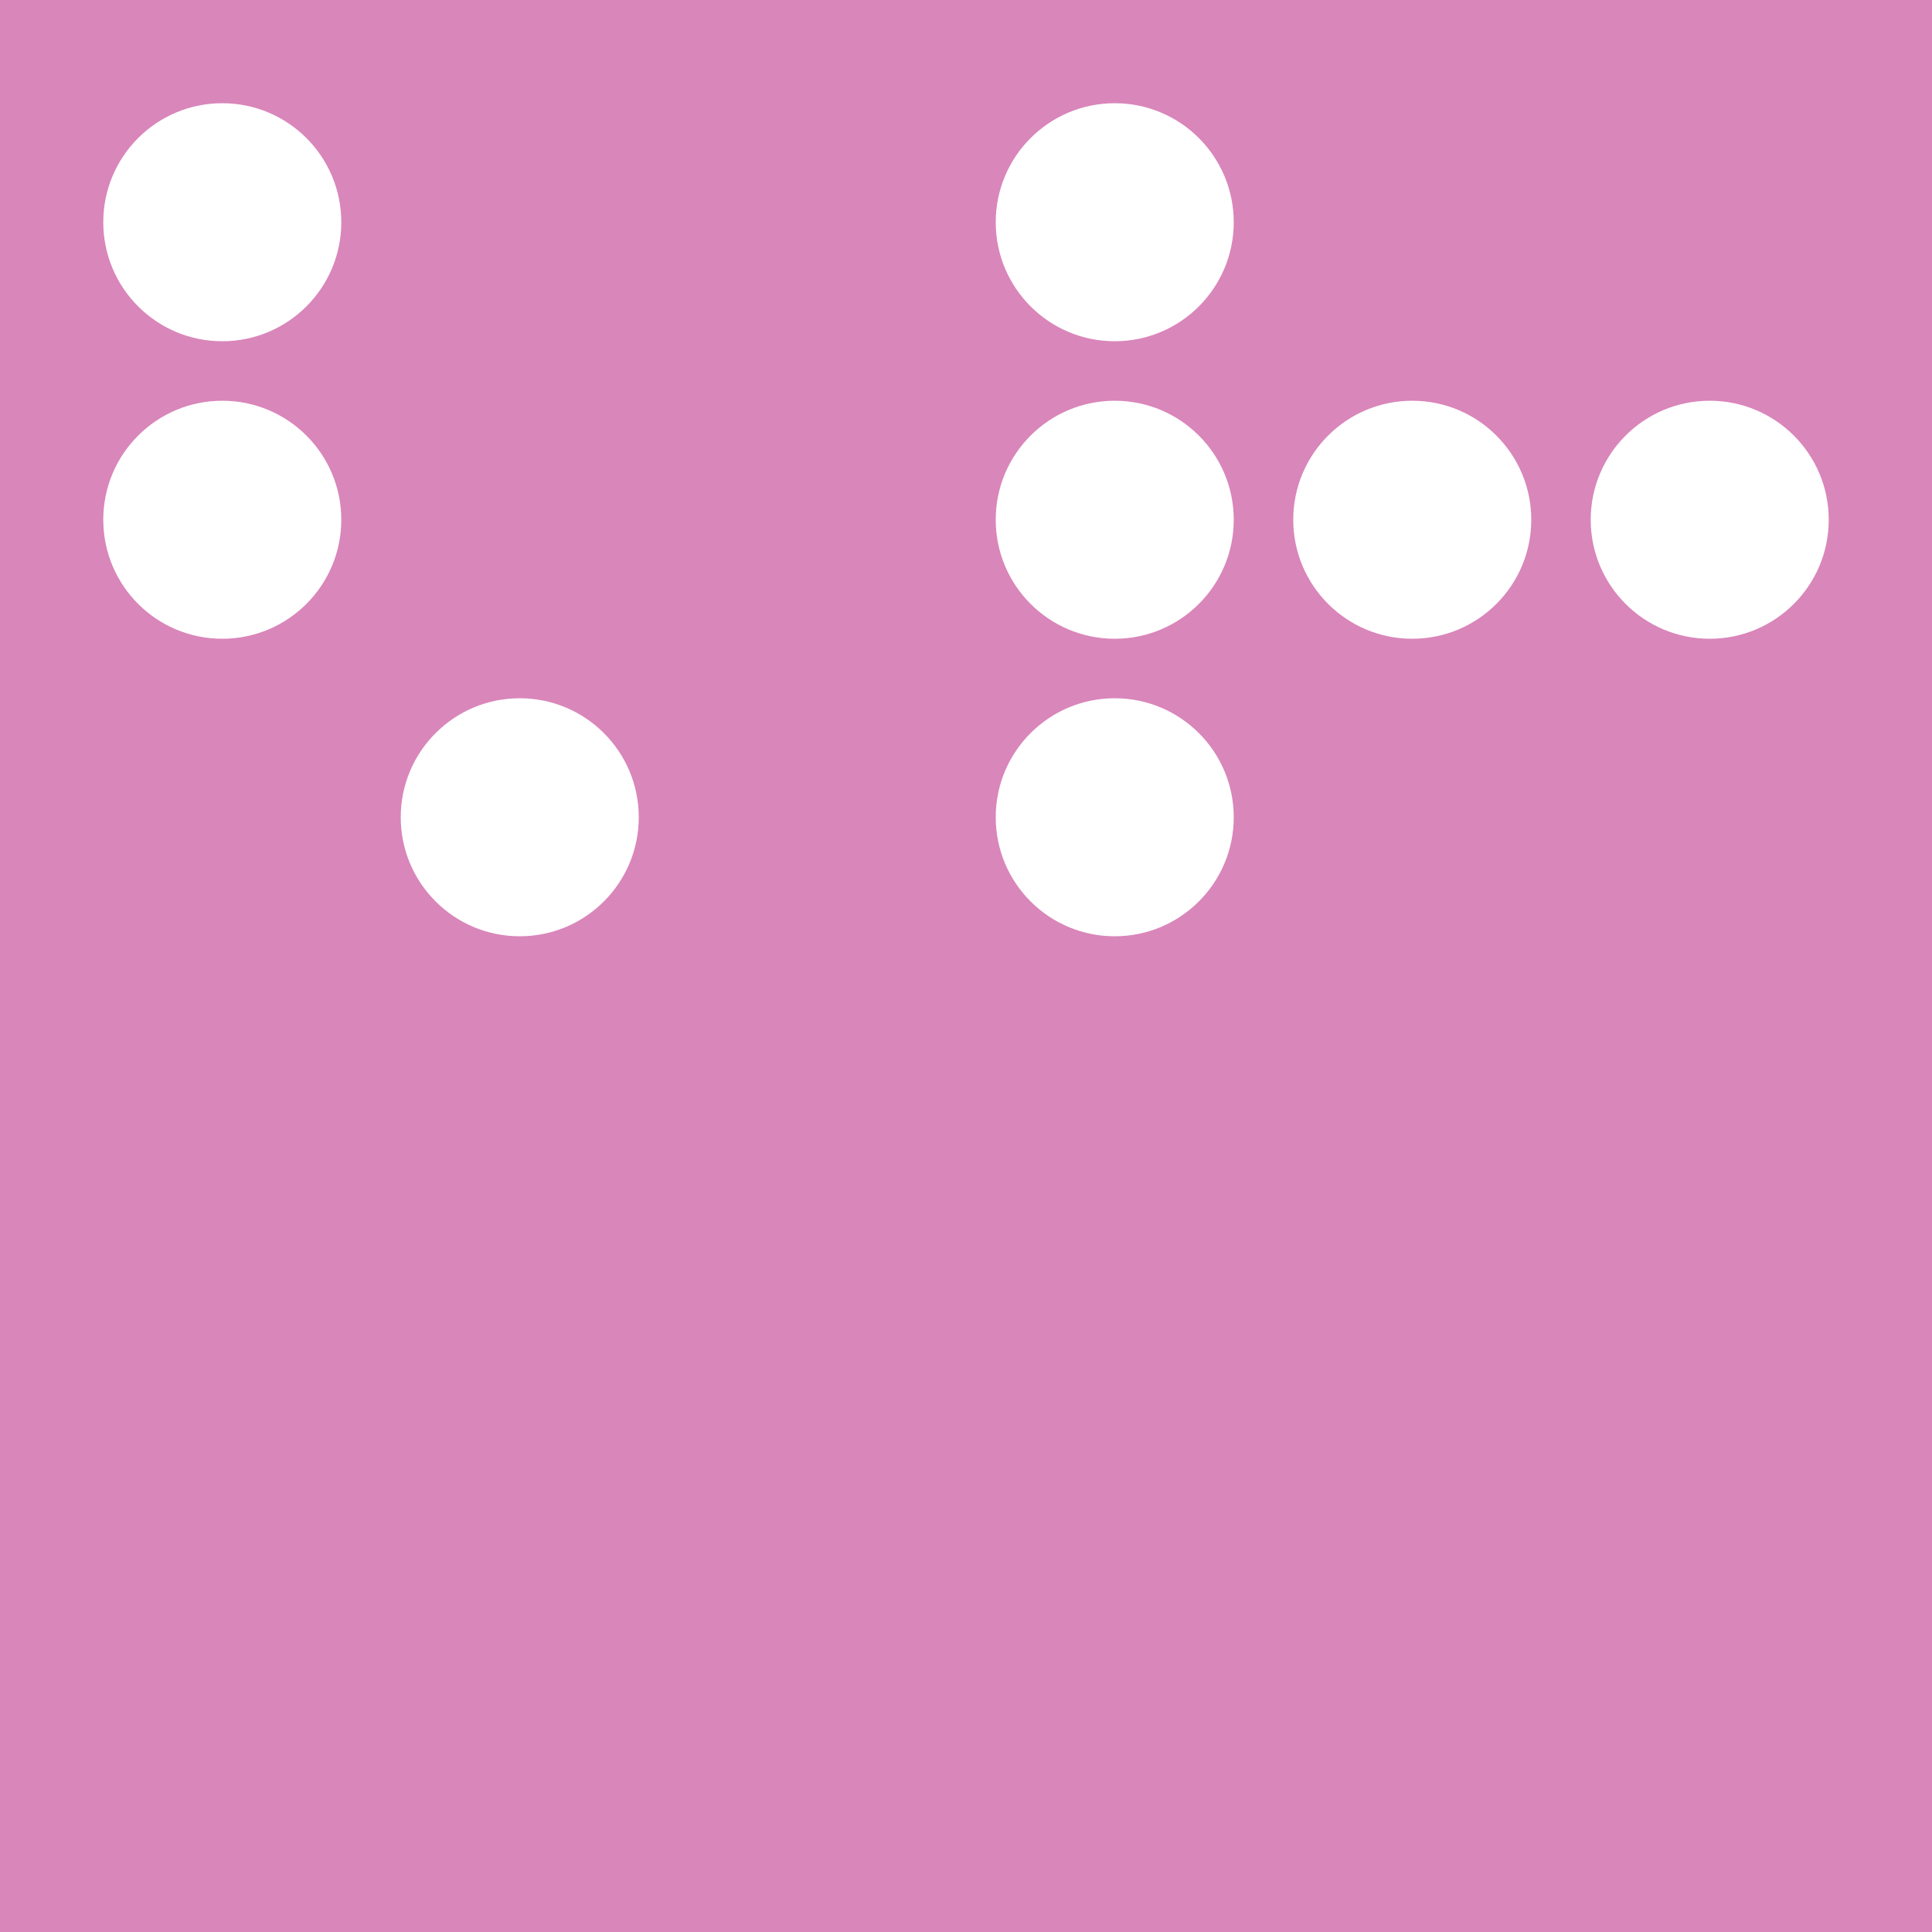 <?xml version="1.0" encoding="UTF-8"?>
<svg id="Layer_2" data-name="Layer 2" xmlns="http://www.w3.org/2000/svg" viewBox="0 0 388 388">
  <defs>
    <style>
      .cls-1 {
        fill: #d986ba;
      }
    </style>
  </defs>
  <g id="Layer_1-2" data-name="Layer 1">
    <path class="cls-1" d="M388,0H0v388h388V0ZM44.64,128.28c-13.2,0-23.9-10.7-23.9-23.9s10.7-23.9,23.9-23.9,23.9,10.7,23.9,23.9-10.7,23.9-23.9,23.9ZM44.64,68.53c-13.2,0-23.9-10.7-23.9-23.9s10.7-23.9,23.9-23.9,23.9,10.7,23.9,23.9-10.7,23.9-23.9,23.9ZM104.38,188.03c-13.2,0-23.9-10.7-23.9-23.9s10.7-23.9,23.9-23.9,23.9,10.7,23.9,23.9-10.7,23.9-23.9,23.9ZM223.87,188.03c-13.2,0-23.9-10.7-23.9-23.9s10.7-23.9,23.9-23.9,23.9,10.7,23.9,23.9-10.7,23.9-23.9,23.9ZM223.87,128.28c-13.2,0-23.9-10.7-23.9-23.9s10.7-23.9,23.9-23.9,23.9,10.7,23.9,23.9-10.7,23.9-23.9,23.9ZM223.87,68.53c-13.2,0-23.9-10.7-23.9-23.9s10.7-23.9,23.9-23.9,23.9,10.7,23.9,23.9-10.7,23.9-23.9,23.9ZM283.62,128.28c-13.2,0-23.9-10.7-23.9-23.9s10.7-23.9,23.9-23.9,23.9,10.7,23.9,23.9-10.7,23.9-23.9,23.9ZM343.36,128.28c-13.2,0-23.9-10.7-23.9-23.9s10.7-23.9,23.9-23.9,23.9,10.7,23.9,23.9-10.7,23.9-23.9,23.9Z"/>
  </g>
</svg>